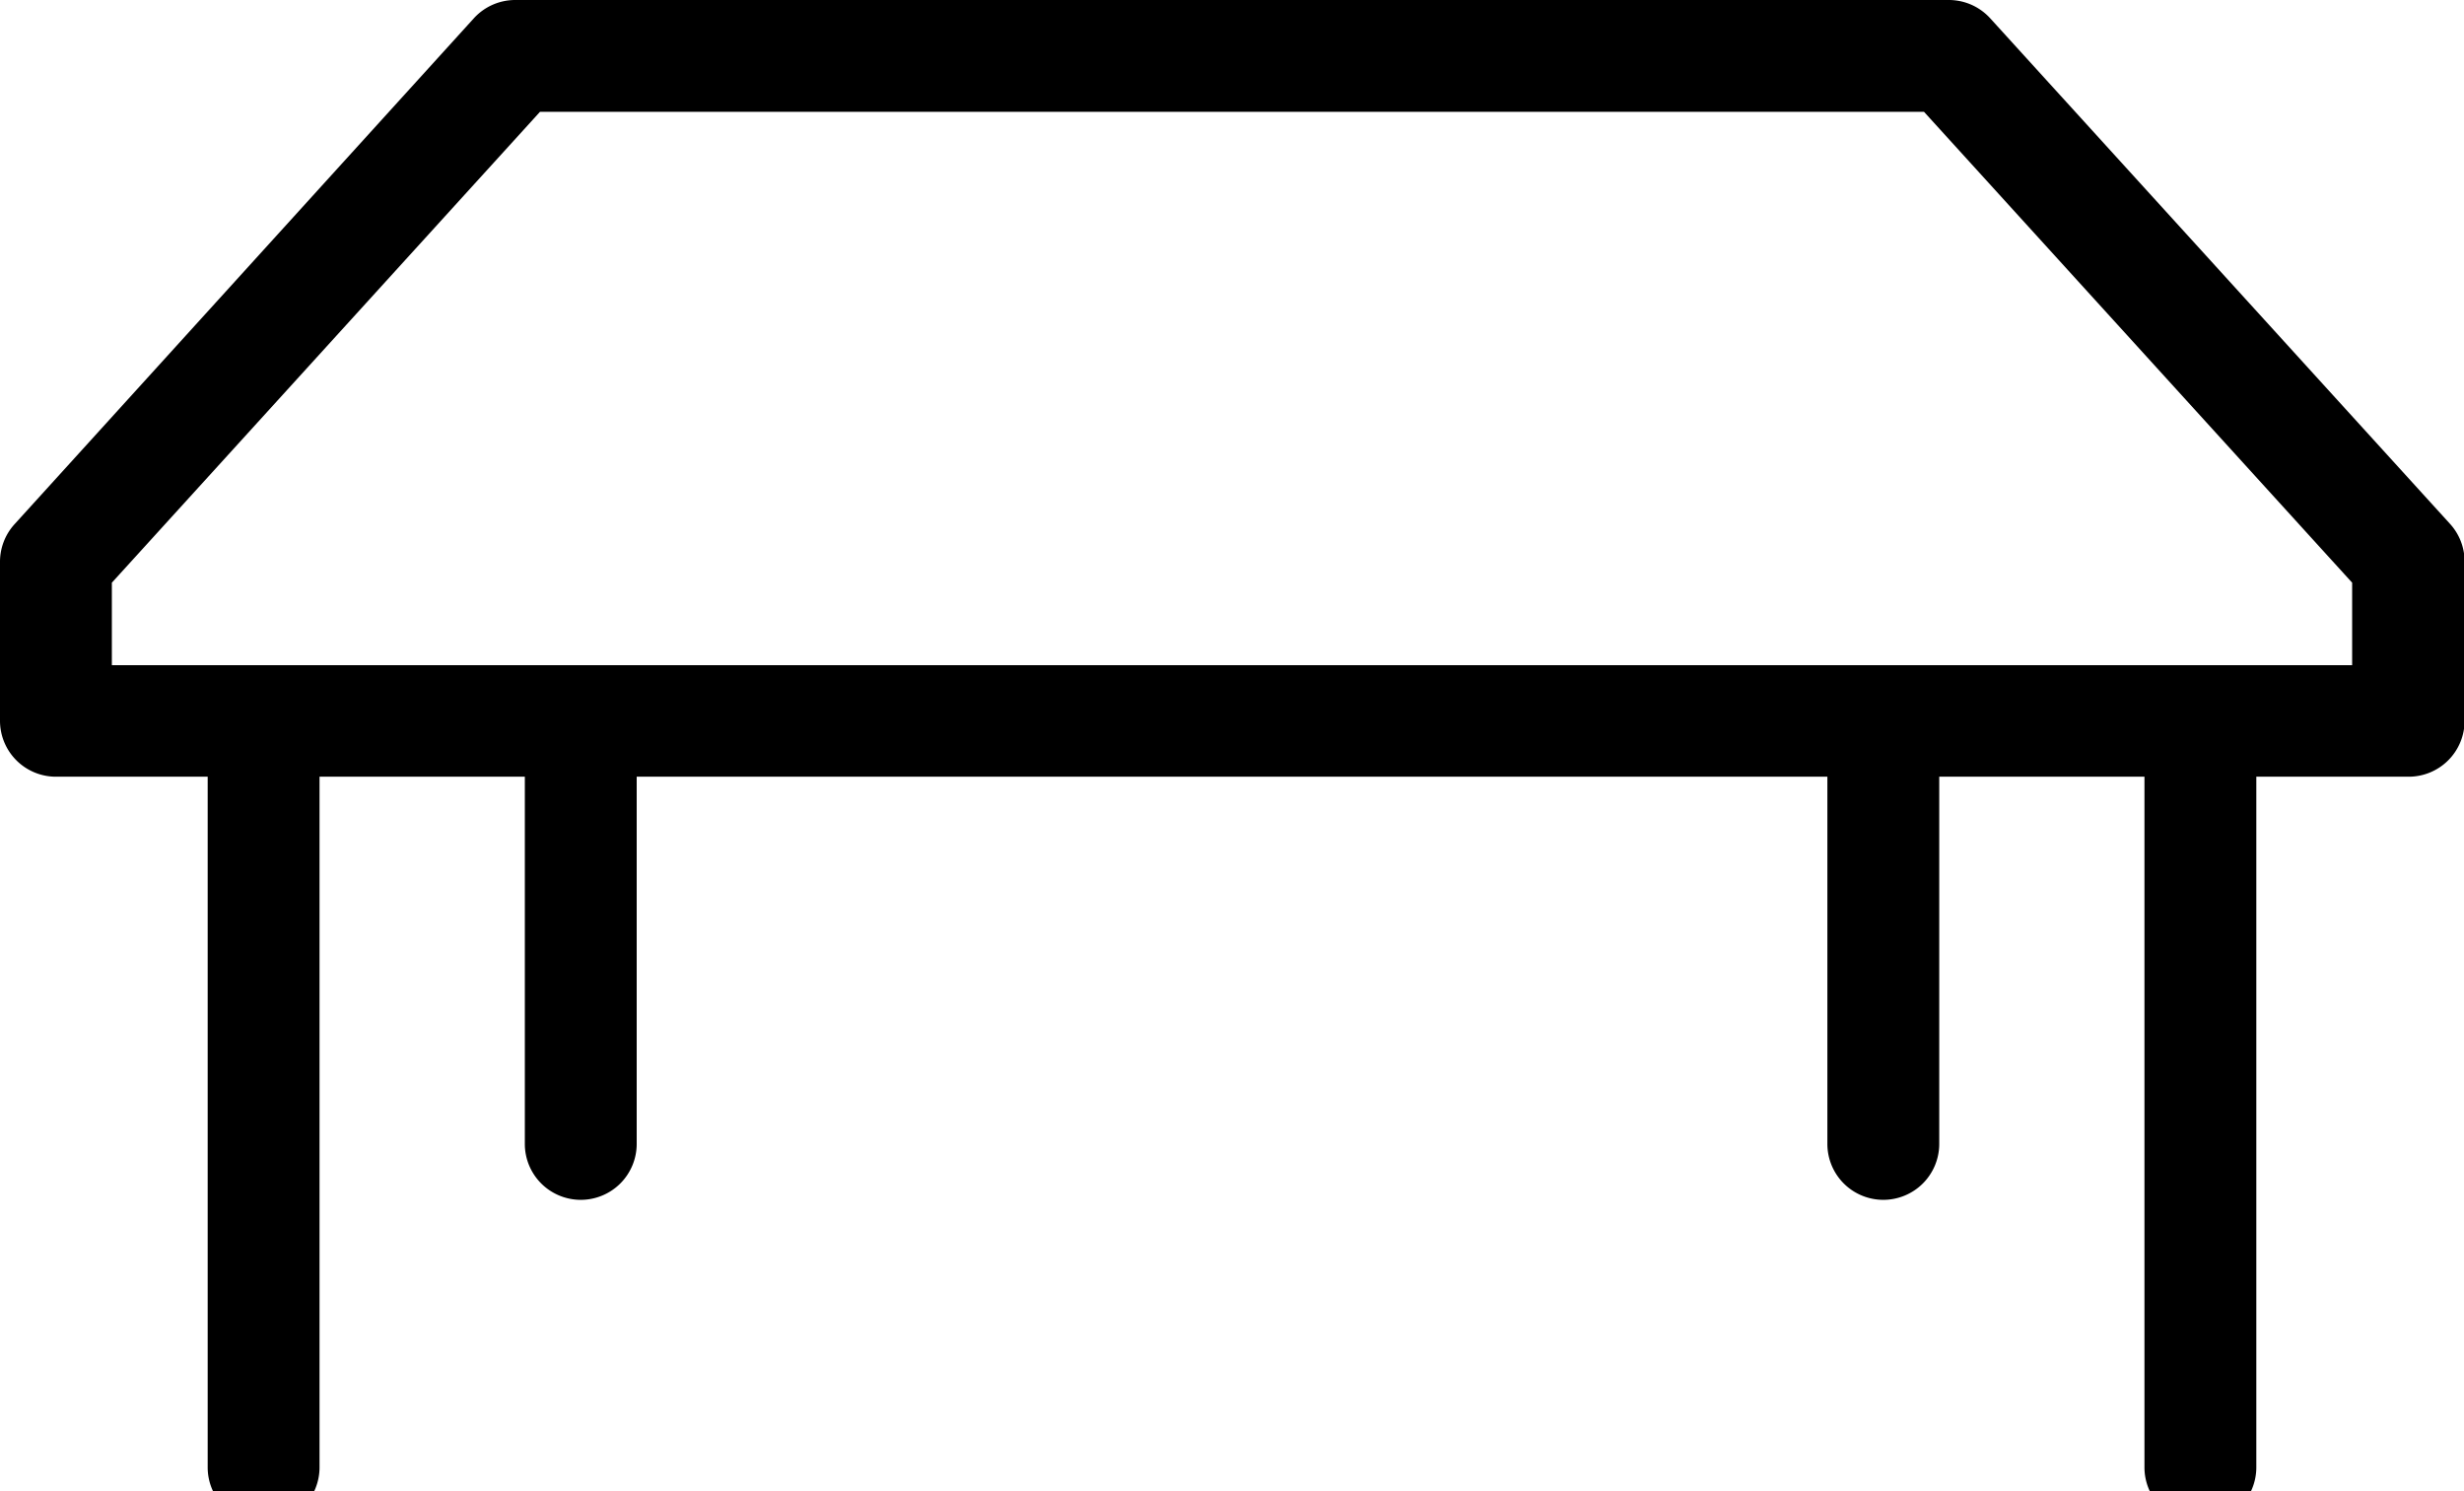 <svg xmlns="http://www.w3.org/2000/svg" xmlns:xlink="http://www.w3.org/1999/xlink" width="33.042" height="20.002" viewBox="0 0 33.042 20.002"><defs><clipPath id="a"><rect width="32.186" height="19.574" fill="none" stroke="#000" stroke-width="1.5"></rect></clipPath></defs><g transform="translate(0.428 0.428)"><g transform="translate(0.322 0.322)"><path d="M8.159,1.25H27.383a.75.75,0,0,1,.555.245L34.1,8.271a.75.75,0,0,1,.2.5v2.146a.75.75,0,0,1-.75.75H2a.75.75,0,0,1-.75-.75V8.775a.75.75,0,0,1,.2-.5L7.6,1.5A.75.75,0,0,1,8.159,1.25Zm18.892,1.5H8.491L2.75,9.065v1.106H32.792V9.065Z" transform="translate(-2 -2)"></path></g><path d="M0,6.421a.75.75,0,0,1-.75-.75V0A.75.75,0,0,1,0-.75.75.75,0,0,1,.75,0V5.671A.75.75,0,0,1,0,6.421Z" transform="translate(7.36 9.243)"></path><path d="M0,6.421a.75.75,0,0,1-.75-.75V0A.75.75,0,0,1,0-.75.75.75,0,0,1,.75,0V5.671A.75.75,0,0,1,0,6.421Z" transform="translate(24.827 9.243)"></path><g clip-path="url(#a)"><path d="M0,10.759a.75.75,0,0,1-.75-.75V0A.75.75,0,0,1,0-.75.75.75,0,0,1,.75,0V10.009A.75.75,0,0,1,0,10.759Z" transform="translate(3.107 9.243)"></path><path d="M0,10.759a.75.75,0,0,1-.75-.75V0A.75.75,0,0,1,0-.75.75.75,0,0,1,.75,0V10.009A.75.75,0,0,1,0,10.759Z" transform="translate(29.079 9.243)"></path></g></g></svg>